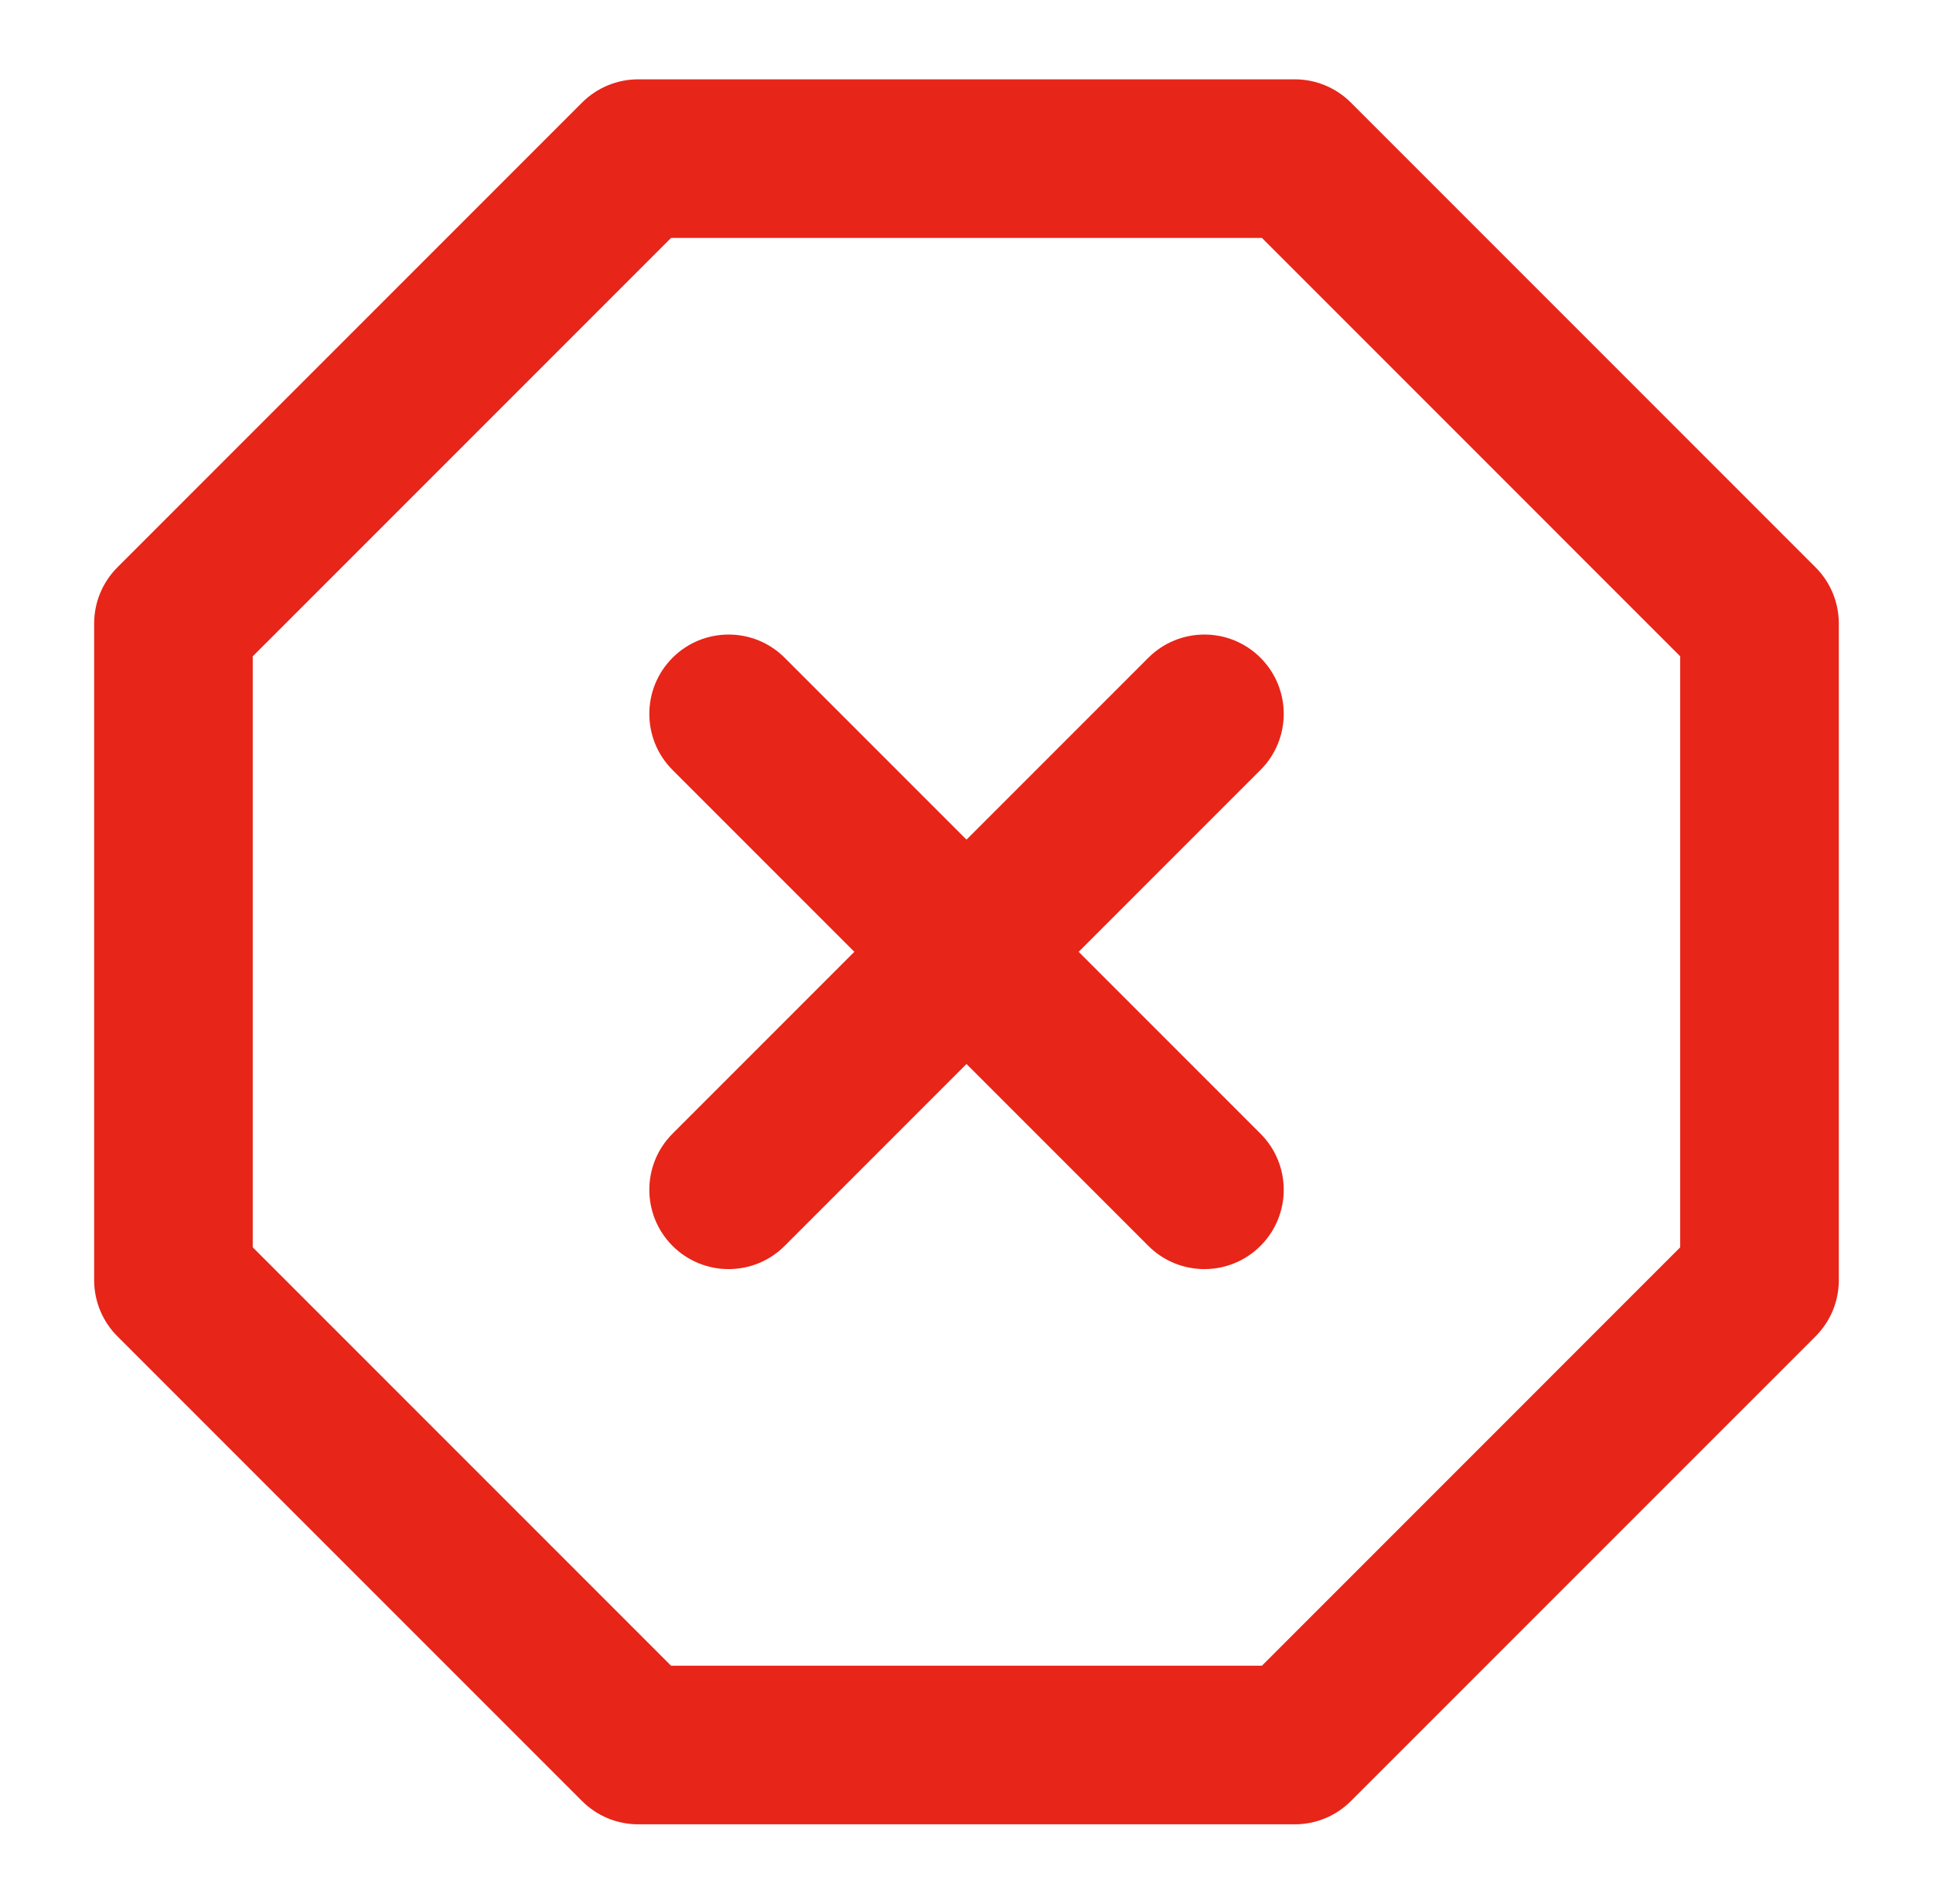 <svg xmlns="http://www.w3.org/2000/svg" width="65" height="64" viewBox="0 0 65 64" fill="none"><path fill-rule="evenodd" clip-rule="evenodd" d="M19.574 3.448C20.074 2.948 20.752 2.667 21.459 2.667H43.539C44.247 2.667 44.925 2.948 45.425 3.448L61.052 19.075C61.552 19.575 61.833 20.253 61.833 20.96V43.04C61.833 43.747 61.552 44.426 61.052 44.926L45.425 60.552C44.925 61.053 44.247 61.333 43.539 61.333H21.459C20.752 61.333 20.074 61.053 19.574 60.552L3.947 44.926C3.447 44.426 3.166 43.747 3.166 43.04V20.96C3.166 20.253 3.447 19.575 3.947 19.075L19.574 3.448ZM22.564 8L8.499 22.065V41.935L22.564 56H42.435L56.499 41.935V22.065L42.435 8H22.564Z" fill="#E82519"></path><path fill-rule="evenodd" clip-rule="evenodd" d="M42.386 22.114C43.428 23.156 43.428 24.844 42.386 25.886L26.386 41.886C25.345 42.927 23.656 42.927 22.615 41.886C21.574 40.844 21.574 39.156 22.615 38.114L38.615 22.114C39.656 21.073 41.345 21.073 42.386 22.114Z" fill="#E82519"></path><path fill-rule="evenodd" clip-rule="evenodd" d="M22.615 22.114C23.656 21.073 25.345 21.073 26.386 22.114L42.386 38.114C43.428 39.156 43.428 40.844 42.386 41.886C41.345 42.927 39.656 42.927 38.615 41.886L22.615 25.886C21.574 24.844 21.574 23.156 22.615 22.114Z" fill="#E82519"></path></svg>